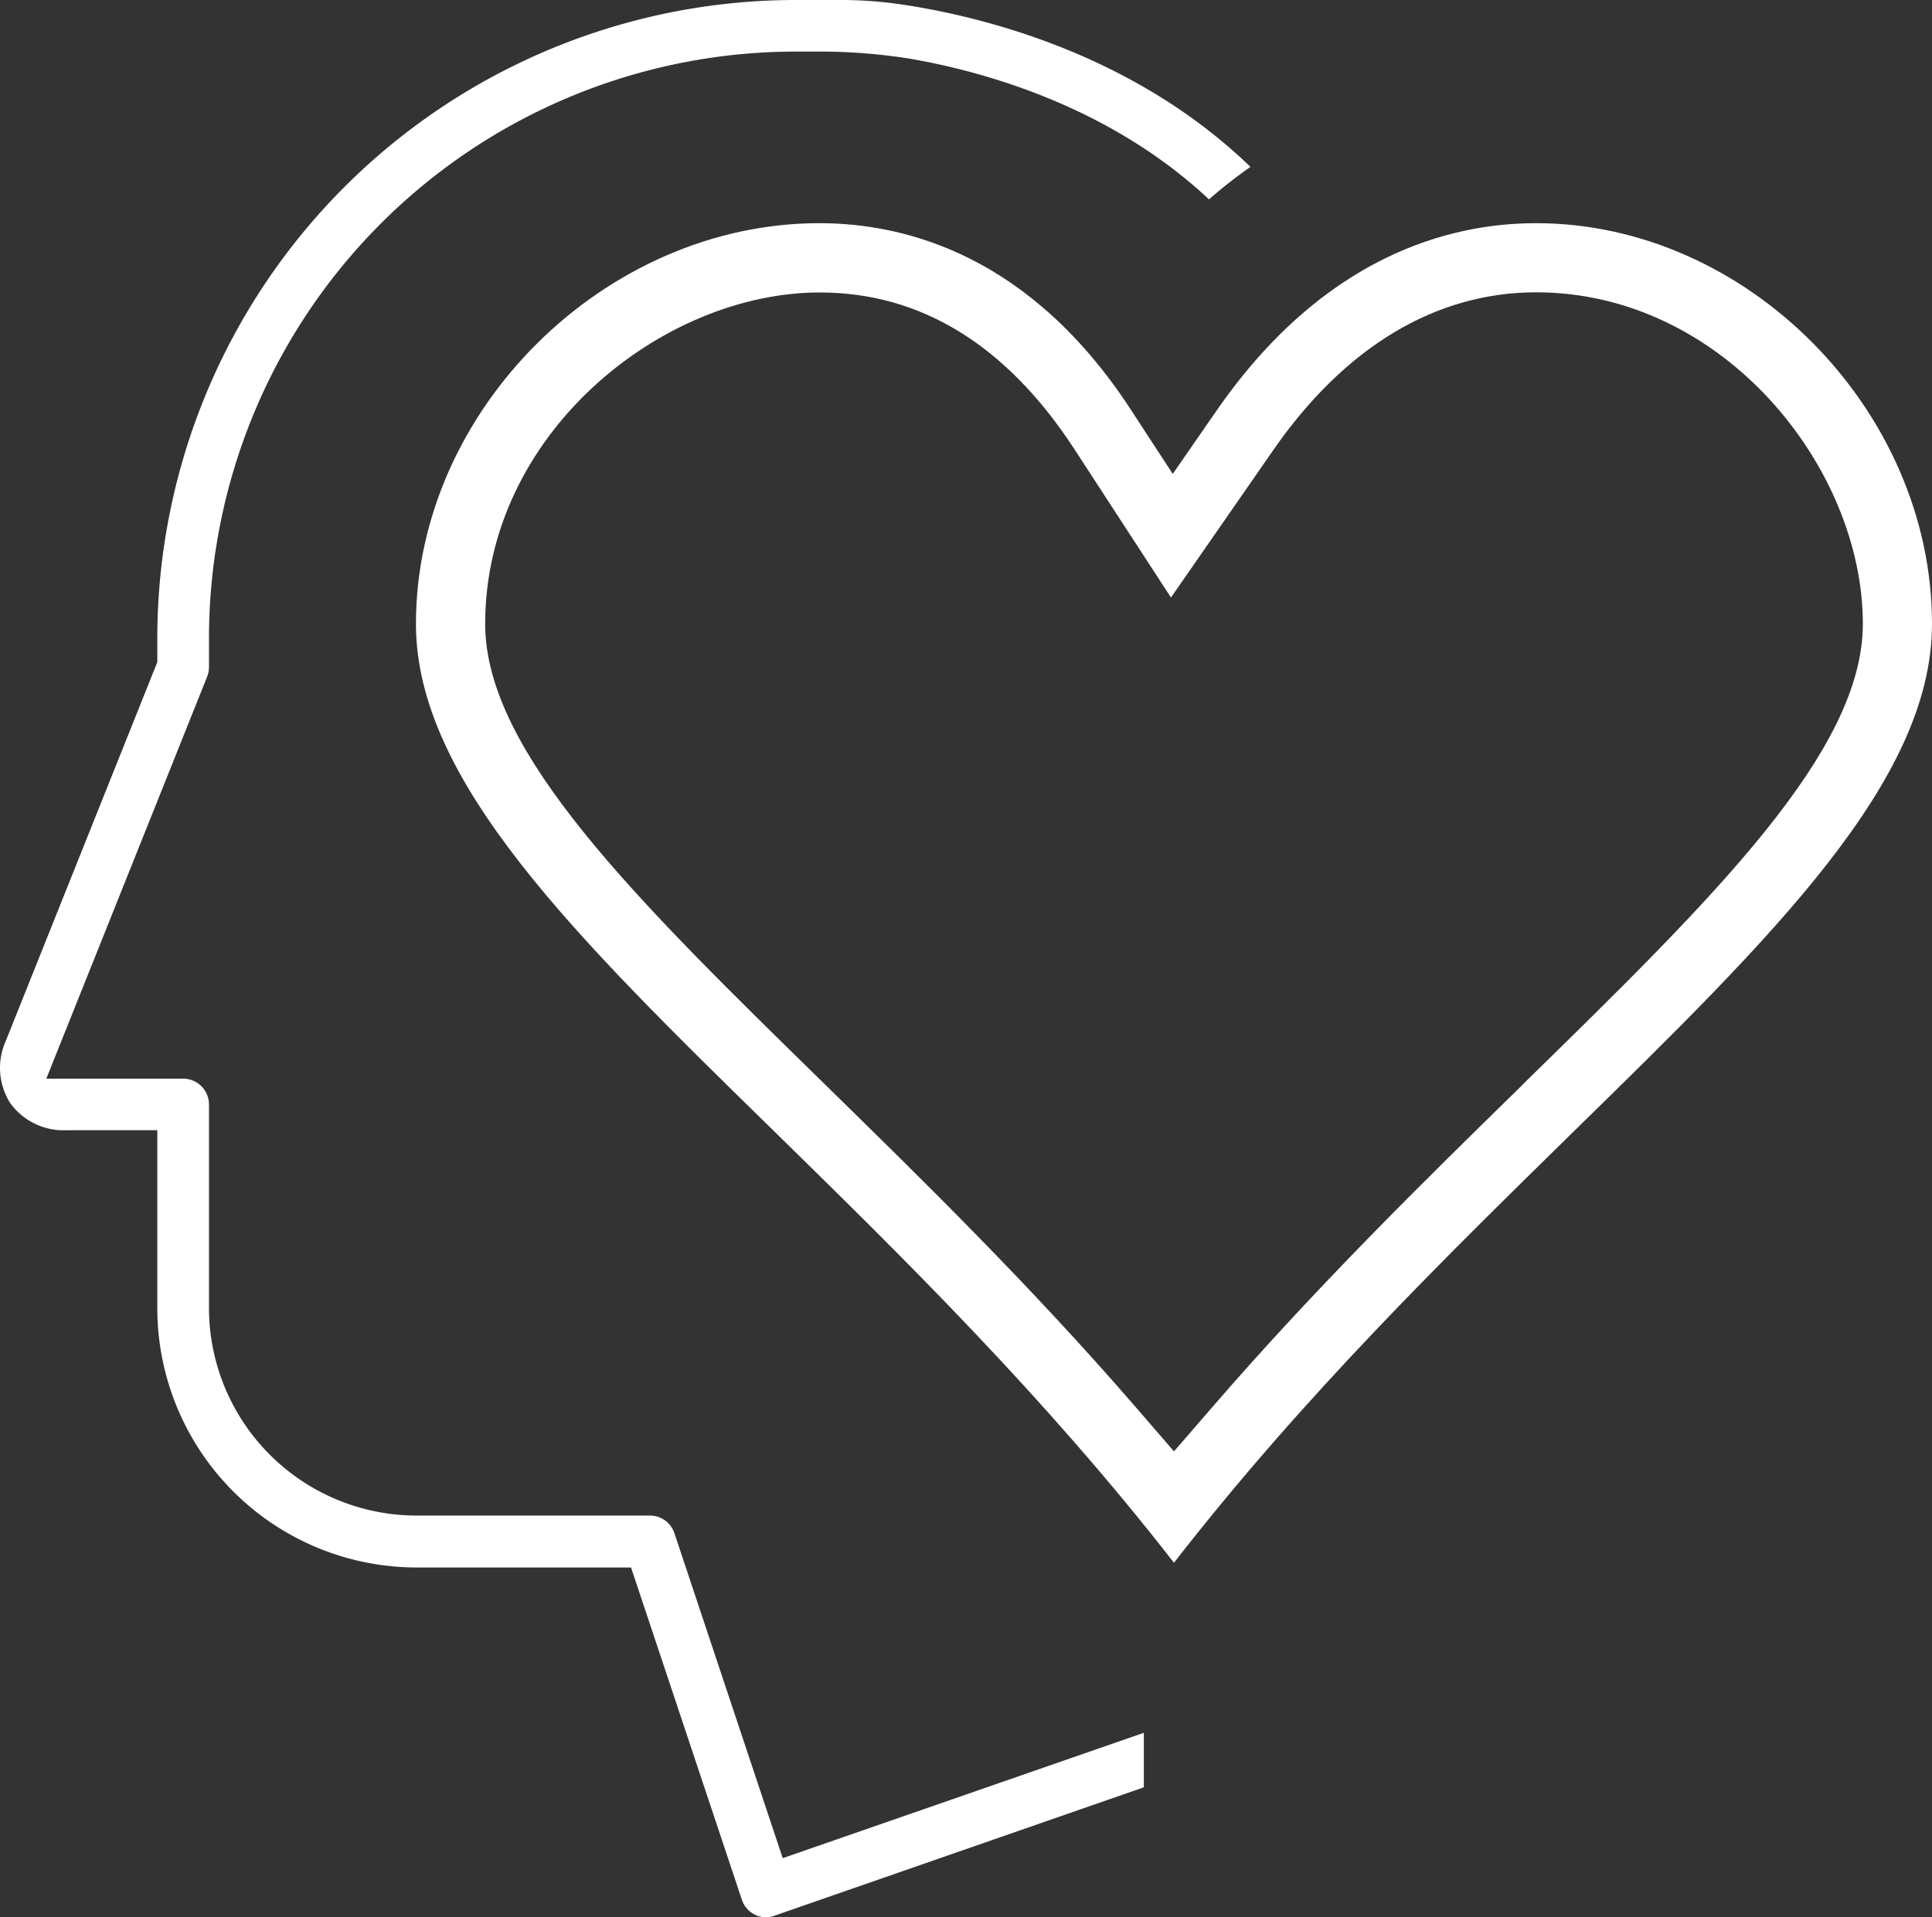 <svg xmlns="http://www.w3.org/2000/svg" viewBox="0 0 237.77 236"><rect x="0" y="0" width="237.77" height="236" fill="#333333" stroke="none"/><defs><style>.cls-1{fill:#fff;}</style></defs><g id="Layer_2" data-name="Layer 2"><g id="Layer_1-2" data-name="Layer 1"><g id="Wellbeing"><path class="cls-1" d="M144.48,192.36c-16-20.57-33.49-37.71-49-52.91C70.73,115.24,51.19,96.11,51.19,76.79c0-26.27,23.2-49.32,49.65-49.32,10.65,0,26,4,38.36,23l5.13,7.86,5.34-7.71c13.22-19.14,28.74-23.15,39.38-23.15,26,0,48.72,23.05,48.72,49.32,0,19.33-19.54,38.45-44.28,62.66C178,154.65,160.45,171.79,144.48,192.36ZM100.89,36C81.42,36,59.71,53.43,59.71,76.79c0,15.77,18.48,33.86,41.89,56.76,11.87,11.62,25.25,24.72,38.11,39.58l4.77,5.52,4.78-5.52c12.65-14.64,26-27.75,37.82-39.31l.47-.48c23.3-22.79,41.71-40.81,41.71-56.55,0-19.26-17.2-40.81-40.21-40.81-12.37,0-23.56,6.73-32.39,19.48L144.11,73.55l-12-18.44C123.78,42.42,113.27,36,100.89,36Z"/><path class="cls-1" d="M94.3,236a3.15,3.15,0,0,1-3-2.17L77.66,192.94H51.24A31.93,31.93,0,0,1,19.36,161V139.12H8.18a8.11,8.11,0,0,1-6.93-3.35,8.11,8.11,0,0,1-.53-7.66L19.36,81.5v-3A78.6,78.6,0,0,1,97.89,0h5.89a52.13,52.13,0,0,1,7.59.61l.4.06.49.08C122,2.36,139.89,7,153.89,20.54a60.83,60.83,0,0,0-5.1,4c-12.43-11.66-28.24-15.85-36.9-17.33a70.65,70.65,0,0,0-10.37-.86H97.89A72.24,72.24,0,0,0,25.72,78.52v3.6a3.22,3.22,0,0,1-.23,1.18L5.7,132.77H22.54a3.19,3.19,0,0,1,3.18,3.17V161a25.57,25.57,0,0,0,25.52,25.55H80a3.17,3.17,0,0,1,3,2.17l13.33,40,44.44-15.43V220L95.35,235.79A3.17,3.17,0,0,1,94.3,236Z"/></g></g></g></svg>